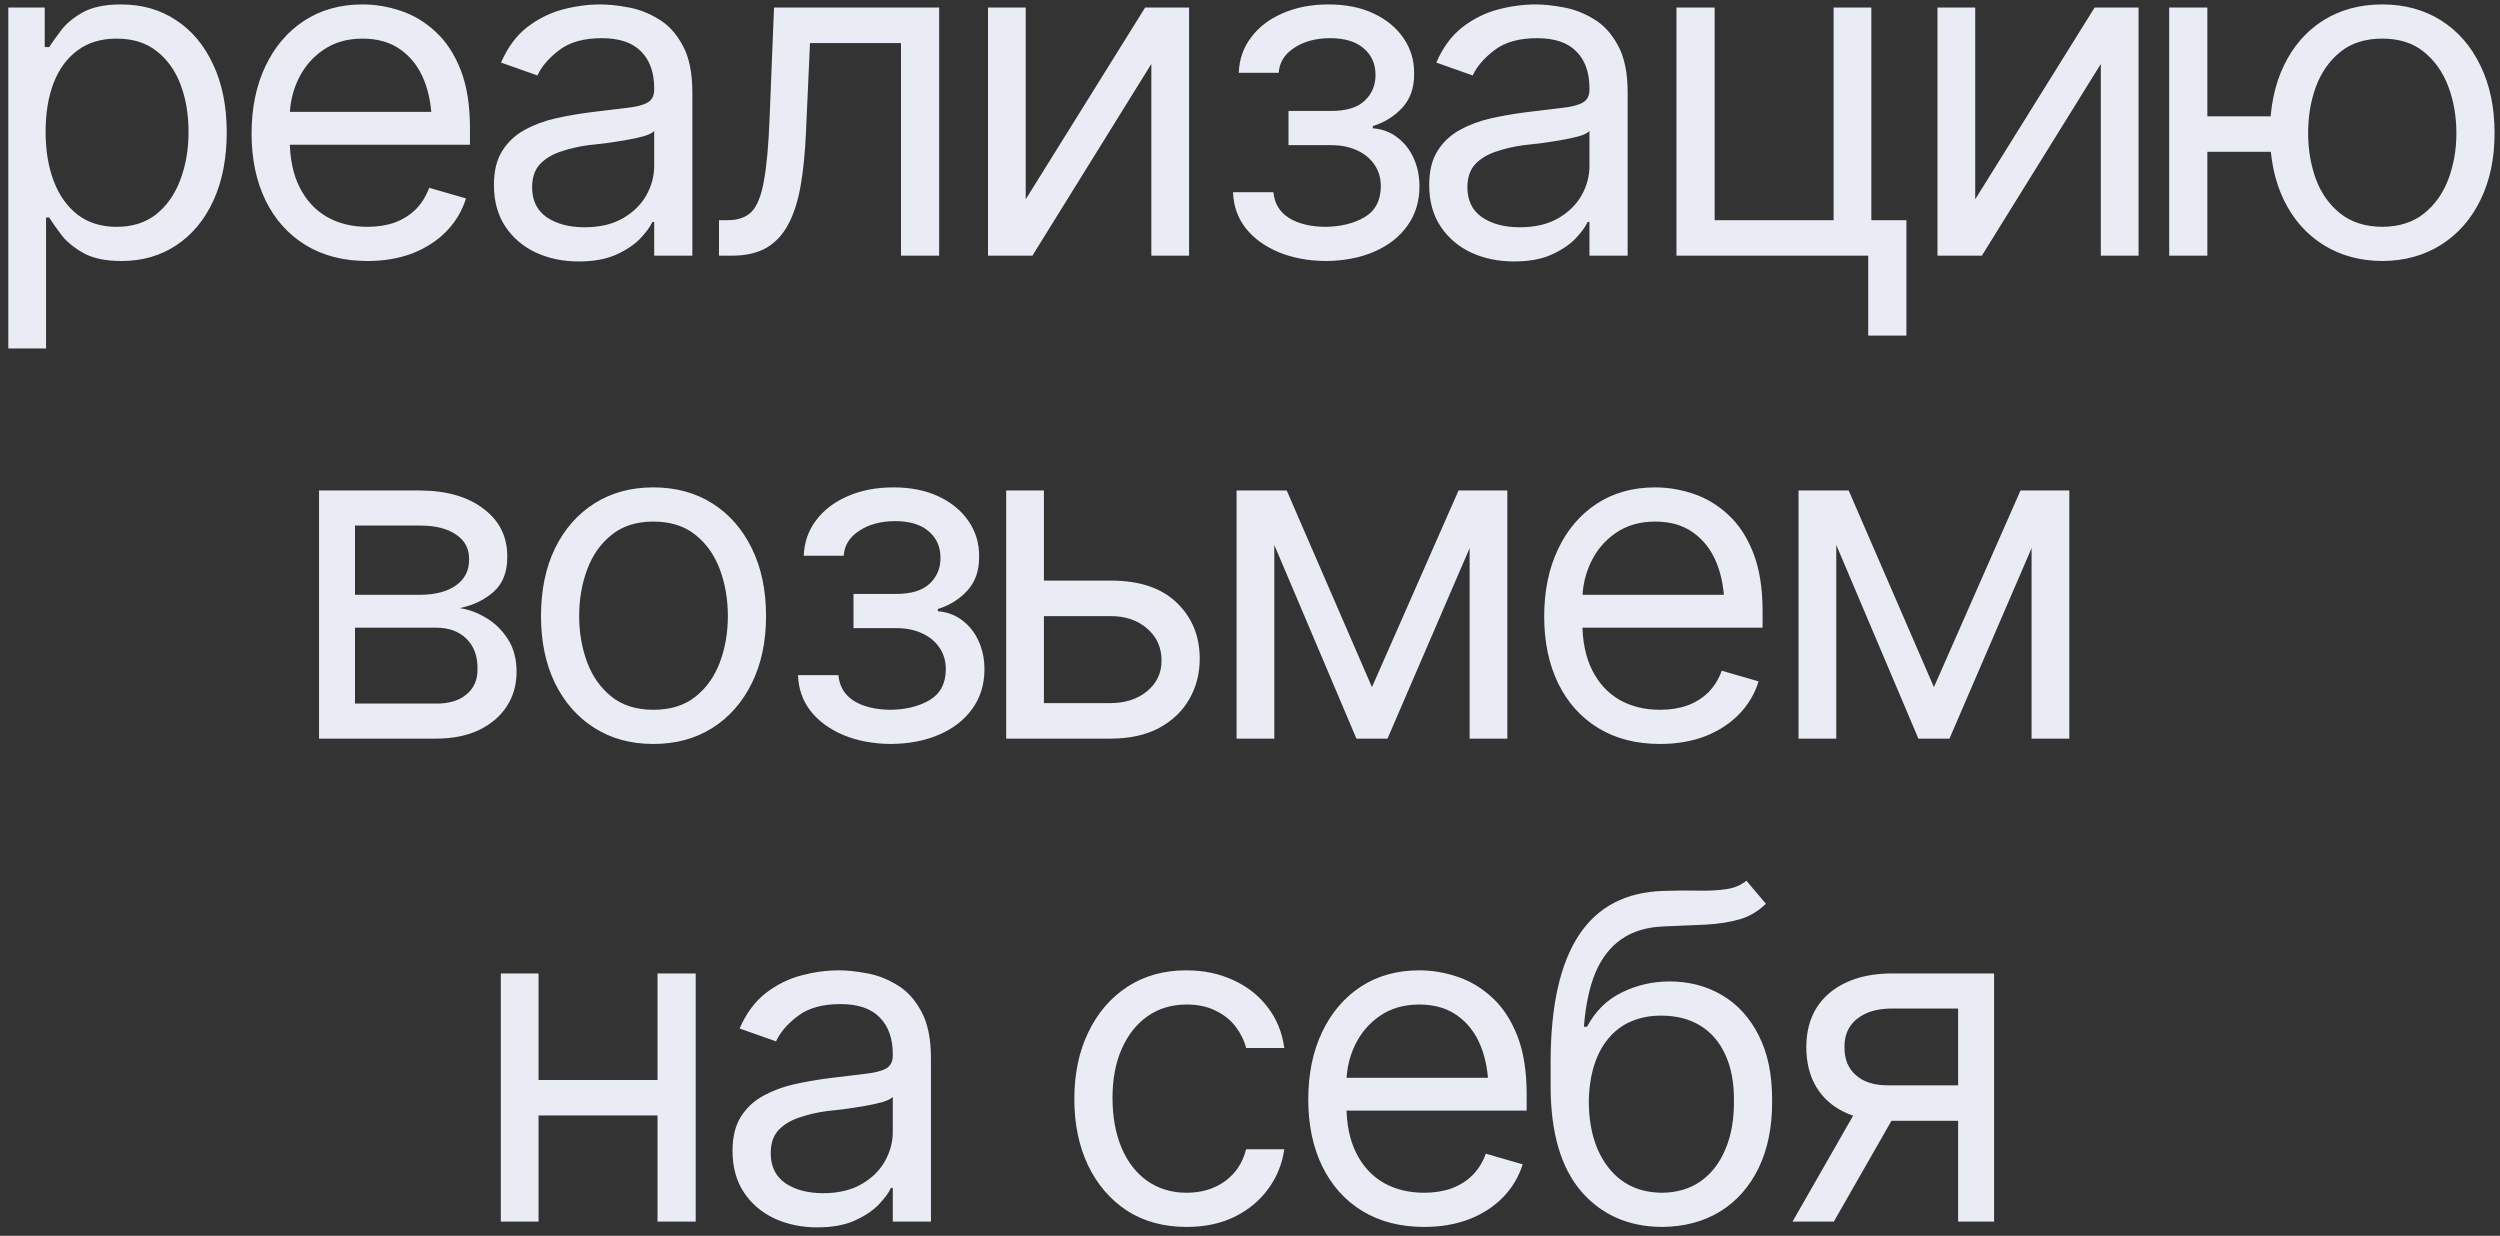 <?xml version="1.0" encoding="UTF-8"?> <svg xmlns="http://www.w3.org/2000/svg" width="176" height="87" viewBox="0 0 176 87" fill="none"><rect x="0" y="0" width="176" height="87" fill="#333333" stroke="none"/><path d="M0.586 24.531V0.531H3.148V3.312H3.461C3.659 3.01 3.935 2.625 4.289 2.156C4.643 1.677 5.154 1.25 5.82 0.875C6.487 0.5 7.388 0.312 8.523 0.312C9.992 0.312 11.284 0.682 12.398 1.422C13.513 2.151 14.383 3.193 15.008 4.547C15.643 5.891 15.961 7.479 15.961 9.312C15.961 11.156 15.648 12.76 15.023 14.125C14.398 15.479 13.529 16.526 12.414 17.266C11.3 18.005 10.013 18.375 8.555 18.375C7.44 18.375 6.544 18.188 5.867 17.812C5.19 17.427 4.669 16.995 4.305 16.516C3.94 16.026 3.659 15.625 3.461 15.312H3.242V24.531H0.586ZM8.211 15.969C9.326 15.969 10.258 15.672 11.008 15.078C11.758 14.474 12.32 13.667 12.695 12.656C13.081 11.646 13.273 10.521 13.273 9.281C13.273 8.052 13.086 6.943 12.711 5.953C12.336 4.964 11.773 4.177 11.023 3.594C10.284 3.01 9.346 2.719 8.211 2.719C7.117 2.719 6.201 2.995 5.461 3.547C4.721 4.089 4.159 4.854 3.773 5.844C3.398 6.823 3.211 7.969 3.211 9.281C3.211 10.594 3.404 11.755 3.789 12.766C4.174 13.766 4.737 14.552 5.477 15.125C6.227 15.688 7.138 15.969 8.211 15.969ZM25.867 18.375C24.19 18.375 22.737 18 21.508 17.25C20.289 16.5 19.352 15.453 18.695 14.109C18.039 12.755 17.711 11.188 17.711 9.406C17.711 7.615 18.034 6.036 18.68 4.672C19.326 3.307 20.232 2.24 21.398 1.469C22.576 0.698 23.951 0.312 25.523 0.312C26.43 0.312 27.331 0.464 28.227 0.766C29.122 1.068 29.935 1.557 30.664 2.234C31.404 2.911 31.992 3.807 32.43 4.922C32.867 6.036 33.086 7.406 33.086 9.031V10.188H19.617V7.875H31.633L30.398 8.75C30.398 7.583 30.216 6.547 29.852 5.641C29.487 4.734 28.94 4.021 28.211 3.5C27.492 2.979 26.596 2.719 25.523 2.719C24.451 2.719 23.529 2.984 22.758 3.516C21.997 4.036 21.414 4.719 21.008 5.562C20.602 6.406 20.398 7.312 20.398 8.281V9.812C20.398 11.135 20.628 12.255 21.086 13.172C21.544 14.088 22.185 14.787 23.008 15.266C23.831 15.734 24.784 15.969 25.867 15.969C26.565 15.969 27.201 15.87 27.773 15.672C28.346 15.463 28.841 15.156 29.258 14.75C29.674 14.333 29.992 13.823 30.211 13.219L32.805 13.969C32.534 14.844 32.075 15.615 31.43 16.281C30.794 16.938 30.003 17.453 29.055 17.828C28.107 18.193 27.044 18.375 25.867 18.375ZM40.742 18.406C39.638 18.406 38.633 18.198 37.727 17.781C36.82 17.354 36.102 16.74 35.57 15.938C35.039 15.135 34.773 14.167 34.773 13.031C34.773 12.031 34.971 11.224 35.367 10.609C35.763 9.984 36.289 9.495 36.945 9.141C37.612 8.776 38.341 8.505 39.133 8.328C39.935 8.151 40.742 8.01 41.555 7.906C42.617 7.771 43.477 7.667 44.133 7.594C44.8 7.521 45.284 7.396 45.586 7.219C45.898 7.042 46.055 6.74 46.055 6.312V6.219C46.055 5.104 45.747 4.24 45.133 3.625C44.529 3 43.607 2.688 42.367 2.688C41.096 2.688 40.096 2.969 39.367 3.531C38.638 4.083 38.128 4.677 37.836 5.312L35.273 4.406C35.732 3.344 36.341 2.516 37.102 1.922C37.872 1.328 38.706 0.911 39.602 0.672C40.508 0.432 41.398 0.312 42.273 0.312C42.836 0.312 43.482 0.38 44.211 0.516C44.94 0.641 45.648 0.911 46.336 1.328C47.034 1.734 47.607 2.354 48.055 3.188C48.513 4.01 48.742 5.115 48.742 6.5V18H46.055V15.625H45.93C45.753 16 45.45 16.406 45.023 16.844C44.596 17.271 44.029 17.641 43.32 17.953C42.622 18.255 41.763 18.406 40.742 18.406ZM41.148 16C42.211 16 43.107 15.792 43.836 15.375C44.565 14.958 45.117 14.422 45.492 13.766C45.867 13.099 46.055 12.406 46.055 11.688V9.219C45.94 9.354 45.69 9.479 45.305 9.594C44.93 9.698 44.492 9.792 43.992 9.875C43.503 9.958 43.023 10.031 42.555 10.094C42.086 10.146 41.711 10.188 41.43 10.219C40.732 10.312 40.081 10.463 39.477 10.672C38.872 10.87 38.383 11.167 38.008 11.562C37.643 11.958 37.461 12.5 37.461 13.188C37.461 14.115 37.805 14.818 38.492 15.297C39.19 15.766 40.075 16 41.148 16ZM50.617 18V15.5H51.242C51.95 15.5 52.503 15.307 52.898 14.922C53.294 14.526 53.586 13.807 53.773 12.766C53.971 11.724 54.107 10.229 54.18 8.281L54.492 0.531H66.117V18H63.43V3.031H57.023L56.742 9.281C56.68 10.708 56.555 11.969 56.367 13.062C56.18 14.146 55.888 15.057 55.492 15.797C55.107 16.526 54.591 17.078 53.945 17.453C53.3 17.818 52.492 18 51.523 18H50.617ZM72.211 14.031L80.617 0.531H83.711V18H81.055V4.5L72.68 18H69.555V0.531H72.211V14.031ZM86.805 13.531H89.648C89.721 14.323 90.086 14.927 90.742 15.344C91.398 15.75 92.253 15.958 93.305 15.969C94.378 15.958 95.294 15.734 96.055 15.297C96.815 14.849 97.201 14.125 97.211 13.125C97.211 12.542 97.065 12.037 96.773 11.609C96.482 11.172 96.076 10.833 95.555 10.594C95.034 10.344 94.419 10.219 93.711 10.219H90.711V7.812H93.711C94.773 7.812 95.56 7.573 96.07 7.094C96.581 6.615 96.836 6.01 96.836 5.281C96.836 4.5 96.56 3.875 96.008 3.406C95.456 2.927 94.669 2.688 93.648 2.688C92.638 2.688 91.789 2.917 91.102 3.375C90.424 3.823 90.065 4.406 90.023 5.125H87.211C87.242 4.188 87.529 3.359 88.07 2.641C88.612 1.911 89.352 1.344 90.289 0.938C91.237 0.521 92.315 0.312 93.523 0.312C94.753 0.312 95.815 0.526 96.711 0.953C97.617 1.38 98.32 1.964 98.82 2.703C99.32 3.432 99.565 4.26 99.555 5.188C99.565 6.167 99.289 6.964 98.727 7.578C98.174 8.182 97.482 8.615 96.648 8.875V9.031C97.305 9.083 97.878 9.297 98.367 9.672C98.867 10.047 99.253 10.537 99.523 11.141C99.794 11.734 99.93 12.396 99.93 13.125C99.93 14.188 99.643 15.115 99.07 15.906C98.508 16.688 97.732 17.292 96.742 17.719C95.753 18.146 94.617 18.365 93.336 18.375C92.096 18.365 90.987 18.156 90.008 17.75C89.039 17.344 88.268 16.781 87.695 16.062C87.133 15.333 86.836 14.49 86.805 13.531ZM106.586 18.406C105.482 18.406 104.477 18.198 103.57 17.781C102.664 17.354 101.945 16.74 101.414 15.938C100.883 15.135 100.617 14.167 100.617 13.031C100.617 12.031 100.815 11.224 101.211 10.609C101.607 9.984 102.133 9.495 102.789 9.141C103.456 8.776 104.185 8.505 104.977 8.328C105.779 8.151 106.586 8.01 107.398 7.906C108.461 7.771 109.32 7.667 109.977 7.594C110.643 7.521 111.128 7.396 111.43 7.219C111.742 7.042 111.898 6.74 111.898 6.312V6.219C111.898 5.104 111.591 4.24 110.977 3.625C110.372 3 109.451 2.688 108.211 2.688C106.94 2.688 105.94 2.969 105.211 3.531C104.482 4.083 103.971 4.677 103.68 5.312L101.117 4.406C101.576 3.344 102.185 2.516 102.945 1.922C103.716 1.328 104.549 0.911 105.445 0.672C106.352 0.432 107.242 0.312 108.117 0.312C108.68 0.312 109.326 0.38 110.055 0.516C110.784 0.641 111.492 0.911 112.18 1.328C112.878 1.734 113.451 2.354 113.898 3.188C114.357 4.01 114.586 5.115 114.586 6.5V18H111.898V15.625H111.773C111.596 16 111.294 16.406 110.867 16.844C110.44 17.271 109.872 17.641 109.164 17.953C108.466 18.255 107.607 18.406 106.586 18.406ZM106.992 16C108.055 16 108.951 15.792 109.68 15.375C110.409 14.958 110.961 14.422 111.336 13.766C111.711 13.099 111.898 12.406 111.898 11.688V9.219C111.784 9.354 111.534 9.479 111.148 9.594C110.773 9.698 110.336 9.792 109.836 9.875C109.346 9.958 108.867 10.031 108.398 10.094C107.93 10.146 107.555 10.188 107.273 10.219C106.576 10.312 105.924 10.463 105.32 10.672C104.716 10.87 104.227 11.167 103.852 11.562C103.487 11.958 103.305 12.5 103.305 13.188C103.305 14.115 103.648 14.818 104.336 15.297C105.034 15.766 105.919 16 106.992 16ZM131.742 0.531V18H118.023V0.531H120.711V15.5H129.086V0.531H131.742ZM134.211 15.5V23.625H131.523V15.5H134.211ZM139.055 14.031L147.461 0.531H150.555V18H147.898V4.5L139.523 18H136.398V0.531H139.055V14.031ZM162.336 8.188V10.688H153.117V8.188H162.336ZM155.398 0.531V18H152.711V0.531H155.398ZM167.711 18.375C166.138 18.365 164.753 17.984 163.555 17.234C162.367 16.484 161.445 15.438 160.789 14.094C160.133 12.74 159.805 11.167 159.805 9.375C159.805 7.552 160.133 5.964 160.789 4.609C161.445 3.245 162.367 2.188 163.555 1.438C164.753 0.688 166.138 0.312 167.711 0.312C169.284 0.312 170.664 0.688 171.852 1.438C173.039 2.188 173.961 3.245 174.617 4.609C175.284 5.964 175.617 7.552 175.617 9.375C175.617 11.167 175.284 12.74 174.617 14.094C173.961 15.438 173.039 16.484 171.852 17.234C170.664 17.984 169.284 18.365 167.711 18.375ZM167.711 15.969C168.909 15.958 169.888 15.646 170.648 15.031C171.419 14.417 171.992 13.609 172.367 12.609C172.742 11.609 172.93 10.531 172.93 9.375C172.93 8.198 172.742 7.109 172.367 6.109C171.992 5.099 171.419 4.281 170.648 3.656C169.888 3.031 168.909 2.719 167.711 2.719C166.513 2.719 165.529 3.031 164.758 3.656C163.987 4.281 163.414 5.099 163.039 6.109C162.674 7.109 162.492 8.198 162.492 9.375C162.492 10.531 162.674 11.609 163.039 12.609C163.414 13.609 163.987 14.417 164.758 15.031C165.529 15.646 166.513 15.958 167.711 15.969ZM22.461 52V34.531H29.586C31.461 34.542 32.95 34.974 34.055 35.828C35.169 36.672 35.721 37.792 35.711 39.188C35.721 40.25 35.409 41.068 34.773 41.641C34.148 42.214 33.346 42.604 32.367 42.812C33.003 42.906 33.622 43.135 34.227 43.5C34.841 43.865 35.352 44.365 35.758 45C36.164 45.625 36.367 46.396 36.367 47.312C36.367 48.208 36.138 49.01 35.68 49.719C35.221 50.427 34.57 50.984 33.727 51.391C32.883 51.797 31.867 52 30.68 52H22.461ZM24.992 49.531H30.68C31.596 49.542 32.315 49.328 32.836 48.891C33.367 48.453 33.628 47.854 33.617 47.094C33.628 46.188 33.367 45.479 32.836 44.969C32.315 44.448 31.596 44.188 30.68 44.188H24.992V49.531ZM24.992 41.875H29.586C30.659 41.865 31.503 41.641 32.117 41.203C32.732 40.755 33.034 40.146 33.023 39.375C33.034 38.635 32.732 38.057 32.117 37.641C31.503 37.214 30.659 37 29.586 37H24.992V41.875ZM45.992 52.375C44.419 52.375 43.039 52 41.852 51.25C40.664 50.5 39.737 49.448 39.07 48.094C38.414 46.74 38.086 45.167 38.086 43.375C38.086 41.552 38.414 39.964 39.07 38.609C39.737 37.245 40.664 36.188 41.852 35.438C43.039 34.688 44.419 34.312 45.992 34.312C47.575 34.312 48.961 34.688 50.148 35.438C51.336 36.188 52.263 37.245 52.93 38.609C53.596 39.964 53.93 41.552 53.93 43.375C53.93 45.167 53.596 46.74 52.93 48.094C52.263 49.448 51.336 50.5 50.148 51.25C48.961 52 47.575 52.375 45.992 52.375ZM45.992 49.969C47.2 49.969 48.19 49.661 48.961 49.047C49.732 48.432 50.305 47.625 50.68 46.625C51.055 45.615 51.242 44.531 51.242 43.375C51.242 42.198 51.055 41.104 50.68 40.094C50.305 39.083 49.732 38.271 48.961 37.656C48.19 37.031 47.2 36.719 45.992 36.719C44.805 36.719 43.825 37.031 43.055 37.656C42.284 38.271 41.711 39.083 41.336 40.094C40.961 41.104 40.773 42.198 40.773 43.375C40.773 44.531 40.961 45.615 41.336 46.625C41.711 47.625 42.284 48.432 43.055 49.047C43.825 49.661 44.805 49.969 45.992 49.969ZM56.18 47.531H59.023C59.096 48.323 59.461 48.927 60.117 49.344C60.773 49.75 61.628 49.958 62.68 49.969C63.753 49.958 64.669 49.734 65.43 49.297C66.19 48.849 66.576 48.125 66.586 47.125C66.586 46.542 66.44 46.036 66.148 45.609C65.857 45.172 65.451 44.833 64.93 44.594C64.409 44.344 63.794 44.219 63.086 44.219H60.086V41.812H63.086C64.148 41.812 64.935 41.573 65.445 41.094C65.956 40.615 66.211 40.01 66.211 39.281C66.211 38.5 65.935 37.875 65.383 37.406C64.831 36.927 64.044 36.688 63.023 36.688C62.013 36.688 61.164 36.917 60.477 37.375C59.8 37.823 59.44 38.406 59.398 39.125H56.586C56.617 38.188 56.904 37.359 57.445 36.641C57.987 35.911 58.727 35.344 59.664 34.938C60.612 34.521 61.69 34.312 62.898 34.312C64.128 34.312 65.19 34.526 66.086 34.953C66.992 35.38 67.695 35.964 68.195 36.703C68.695 37.432 68.94 38.26 68.93 39.188C68.94 40.167 68.664 40.964 68.102 41.578C67.549 42.182 66.857 42.615 66.023 42.875V43.031C66.68 43.083 67.253 43.297 67.742 43.672C68.242 44.047 68.628 44.536 68.898 45.141C69.169 45.734 69.305 46.396 69.305 47.125C69.305 48.188 69.018 49.115 68.445 49.906C67.883 50.688 67.107 51.292 66.117 51.719C65.128 52.146 63.992 52.365 62.711 52.375C61.471 52.365 60.362 52.156 59.383 51.75C58.414 51.344 57.643 50.781 57.07 50.062C56.508 49.333 56.211 48.49 56.18 47.531ZM73.148 40.875H78.148C80.19 40.865 81.753 41.38 82.836 42.422C83.919 43.464 84.461 44.781 84.461 46.375C84.461 47.417 84.216 48.365 83.727 49.219C83.247 50.062 82.539 50.74 81.602 51.25C80.664 51.75 79.513 52 78.148 52H70.836V34.531H73.492V49.5H78.148C79.201 49.5 80.065 49.224 80.742 48.672C81.43 48.109 81.773 47.385 81.773 46.5C81.773 45.573 81.43 44.818 80.742 44.234C80.065 43.651 79.201 43.365 78.148 43.375H73.148V40.875ZM96.586 48.375L102.68 34.531H105.211L97.68 52H95.492L88.086 34.531H90.586L96.586 48.375ZM89.711 34.531V52H87.055V34.531H89.711ZM103.461 52V34.531H106.117V52H103.461ZM116.867 52.375C115.19 52.375 113.737 52 112.508 51.25C111.289 50.5 110.352 49.453 109.695 48.109C109.039 46.755 108.711 45.188 108.711 43.406C108.711 41.615 109.034 40.036 109.68 38.672C110.326 37.307 111.232 36.24 112.398 35.469C113.576 34.698 114.951 34.312 116.523 34.312C117.43 34.312 118.331 34.464 119.227 34.766C120.122 35.068 120.935 35.557 121.664 36.234C122.404 36.911 122.992 37.807 123.43 38.922C123.867 40.036 124.086 41.406 124.086 43.031V44.188H110.617V41.875H122.633L121.398 42.75C121.398 41.583 121.216 40.547 120.852 39.641C120.487 38.734 119.94 38.021 119.211 37.5C118.492 36.979 117.596 36.719 116.523 36.719C115.451 36.719 114.529 36.984 113.758 37.516C112.997 38.036 112.414 38.719 112.008 39.562C111.602 40.406 111.398 41.312 111.398 42.281V43.812C111.398 45.135 111.628 46.255 112.086 47.172C112.544 48.089 113.185 48.786 114.008 49.266C114.831 49.734 115.784 49.969 116.867 49.969C117.565 49.969 118.201 49.87 118.773 49.672C119.346 49.464 119.841 49.156 120.258 48.75C120.674 48.333 120.992 47.823 121.211 47.219L123.805 47.969C123.534 48.844 123.076 49.615 122.43 50.281C121.794 50.938 121.003 51.453 120.055 51.828C119.107 52.193 118.044 52.375 116.867 52.375ZM136.148 48.375L142.242 34.531H144.773L137.242 52H135.055L127.648 34.531H130.148L136.148 48.375ZM129.273 34.531V52H126.617V34.531H129.273ZM143.023 52V34.531H145.68V52H143.023ZM46.914 76.031V78.531H37.289V76.031H46.914ZM37.914 68.531V86H35.258V68.531H37.914ZM48.977 68.531V86H46.289V68.531H48.977ZM57.539 86.406C56.435 86.406 55.43 86.198 54.523 85.781C53.617 85.354 52.898 84.74 52.367 83.938C51.836 83.135 51.57 82.167 51.57 81.031C51.57 80.031 51.768 79.224 52.164 78.609C52.56 77.984 53.086 77.495 53.742 77.141C54.409 76.776 55.138 76.505 55.93 76.328C56.732 76.151 57.539 76.01 58.352 75.906C59.414 75.771 60.273 75.667 60.93 75.594C61.596 75.521 62.081 75.396 62.383 75.219C62.695 75.042 62.852 74.74 62.852 74.312V74.219C62.852 73.104 62.544 72.24 61.93 71.625C61.325 71 60.404 70.688 59.164 70.688C57.893 70.688 56.893 70.969 56.164 71.531C55.435 72.083 54.925 72.677 54.633 73.312L52.07 72.406C52.529 71.344 53.138 70.516 53.898 69.922C54.669 69.328 55.503 68.912 56.398 68.672C57.305 68.432 58.195 68.312 59.07 68.312C59.633 68.312 60.279 68.38 61.008 68.516C61.737 68.641 62.445 68.912 63.133 69.328C63.831 69.734 64.404 70.354 64.852 71.188C65.31 72.01 65.539 73.115 65.539 74.5V86H62.852V83.625H62.727C62.55 84 62.247 84.406 61.82 84.844C61.393 85.271 60.825 85.641 60.117 85.953C59.419 86.255 58.56 86.406 57.539 86.406ZM57.945 84C59.008 84 59.904 83.792 60.633 83.375C61.362 82.958 61.914 82.422 62.289 81.766C62.664 81.099 62.852 80.406 62.852 79.688V77.219C62.737 77.354 62.487 77.479 62.102 77.594C61.727 77.698 61.289 77.792 60.789 77.875C60.3 77.958 59.82 78.031 59.352 78.094C58.883 78.146 58.508 78.188 58.227 78.219C57.529 78.312 56.878 78.463 56.273 78.672C55.669 78.87 55.18 79.167 54.805 79.562C54.44 79.958 54.258 80.5 54.258 81.188C54.258 82.115 54.602 82.818 55.289 83.297C55.987 83.766 56.872 84 57.945 84ZM83.539 86.375C81.914 86.375 80.508 85.99 79.32 85.219C78.143 84.438 77.232 83.37 76.586 82.016C75.951 80.662 75.633 79.115 75.633 77.375C75.633 75.594 75.961 74.026 76.617 72.672C77.273 71.307 78.19 70.24 79.367 69.469C80.555 68.698 81.935 68.312 83.508 68.312C84.737 68.312 85.841 68.542 86.82 69C87.81 69.448 88.617 70.083 89.242 70.906C89.878 71.729 90.268 72.688 90.414 73.781H87.727C87.591 73.25 87.346 72.75 86.992 72.281C86.638 71.812 86.169 71.438 85.586 71.156C85.013 70.865 84.331 70.719 83.539 70.719C82.497 70.719 81.586 70.99 80.805 71.531C80.023 72.073 79.414 72.838 78.977 73.828C78.539 74.807 78.32 75.958 78.32 77.281C78.32 78.625 78.534 79.802 78.961 80.812C79.388 81.812 79.992 82.588 80.773 83.141C81.565 83.693 82.487 83.969 83.539 83.969C84.591 83.969 85.492 83.698 86.242 83.156C86.992 82.604 87.487 81.854 87.727 80.906H90.414C90.268 81.938 89.893 82.865 89.289 83.688C88.695 84.51 87.909 85.167 86.93 85.656C85.961 86.135 84.831 86.375 83.539 86.375ZM100.258 86.375C98.581 86.375 97.128 86 95.898 85.25C94.68 84.5 93.742 83.453 93.086 82.109C92.43 80.755 92.102 79.188 92.102 77.406C92.102 75.615 92.424 74.037 93.07 72.672C93.716 71.307 94.622 70.24 95.789 69.469C96.966 68.698 98.341 68.312 99.914 68.312C100.82 68.312 101.721 68.463 102.617 68.766C103.513 69.068 104.326 69.557 105.055 70.234C105.794 70.912 106.383 71.807 106.82 72.922C107.258 74.037 107.477 75.406 107.477 77.031V78.188H94.008V75.875H106.023L104.789 76.75C104.789 75.583 104.607 74.547 104.242 73.641C103.878 72.734 103.331 72.021 102.602 71.5C101.883 70.979 100.987 70.719 99.914 70.719C98.841 70.719 97.919 70.984 97.148 71.516C96.388 72.037 95.805 72.719 95.398 73.562C94.992 74.406 94.789 75.312 94.789 76.281V77.812C94.789 79.135 95.018 80.255 95.477 81.172C95.935 82.088 96.576 82.787 97.398 83.266C98.221 83.734 99.174 83.969 100.258 83.969C100.956 83.969 101.591 83.87 102.164 83.672C102.737 83.463 103.232 83.156 103.648 82.75C104.065 82.333 104.383 81.823 104.602 81.219L107.195 81.969C106.924 82.844 106.466 83.615 105.82 84.281C105.185 84.938 104.393 85.453 103.445 85.828C102.497 86.193 101.435 86.375 100.258 86.375ZM122.945 62L124.32 63.625C123.789 64.146 123.174 64.51 122.477 64.719C121.779 64.917 120.987 65.042 120.102 65.094C119.227 65.135 118.247 65.177 117.164 65.219C115.956 65.26 114.956 65.557 114.164 66.109C113.372 66.651 112.758 67.438 112.32 68.469C111.893 69.5 111.622 70.771 111.508 72.281H111.727C112.31 71.188 113.122 70.385 114.164 69.875C115.216 69.354 116.341 69.094 117.539 69.094C118.904 69.094 120.128 69.412 121.211 70.047C122.305 70.682 123.169 71.625 123.805 72.875C124.451 74.125 124.768 75.667 124.758 77.5C124.768 79.323 124.451 80.901 123.805 82.234C123.159 83.557 122.253 84.578 121.086 85.297C119.919 86.005 118.56 86.365 117.008 86.375C114.654 86.365 112.758 85.531 111.32 83.875C109.893 82.208 109.174 79.76 109.164 76.531V74.688C109.174 70.792 109.836 67.844 111.148 65.844C112.471 63.833 114.466 62.792 117.133 62.719C118.07 62.688 118.904 62.682 119.633 62.703C120.372 62.714 121.013 62.677 121.555 62.594C122.107 62.51 122.57 62.312 122.945 62ZM117.008 83.969C118.06 83.958 118.961 83.693 119.711 83.172C120.471 82.641 121.055 81.891 121.461 80.922C121.878 79.953 122.081 78.812 122.07 77.5C122.081 76.229 121.878 75.146 121.461 74.25C121.055 73.354 120.466 72.672 119.695 72.203C118.935 71.734 118.018 71.5 116.945 71.5C116.164 71.5 115.461 71.635 114.836 71.906C114.221 72.167 113.695 72.557 113.258 73.078C112.82 73.588 112.482 74.213 112.242 74.953C112.003 75.693 111.872 76.542 111.852 77.5C111.852 79.448 112.31 81.01 113.227 82.188C114.143 83.365 115.404 83.958 117.008 83.969ZM137.852 86V71H133.195C132.154 71 131.331 71.245 130.727 71.734C130.133 72.213 129.841 72.875 129.852 73.719C129.841 74.552 130.107 75.208 130.648 75.688C131.19 76.167 131.935 76.406 132.883 76.406H138.508V78.906H132.883C131.695 78.906 130.674 78.698 129.82 78.281C128.966 77.865 128.31 77.271 127.852 76.5C127.393 75.719 127.164 74.792 127.164 73.719C127.164 72.646 127.404 71.724 127.883 70.953C128.372 70.182 129.065 69.588 129.961 69.172C130.867 68.745 131.945 68.531 133.195 68.531H140.383V86H137.852ZM126.195 86L131.164 77.312H134.07L129.102 86H126.195Z" fill="#E9ECF5"></path></svg> 